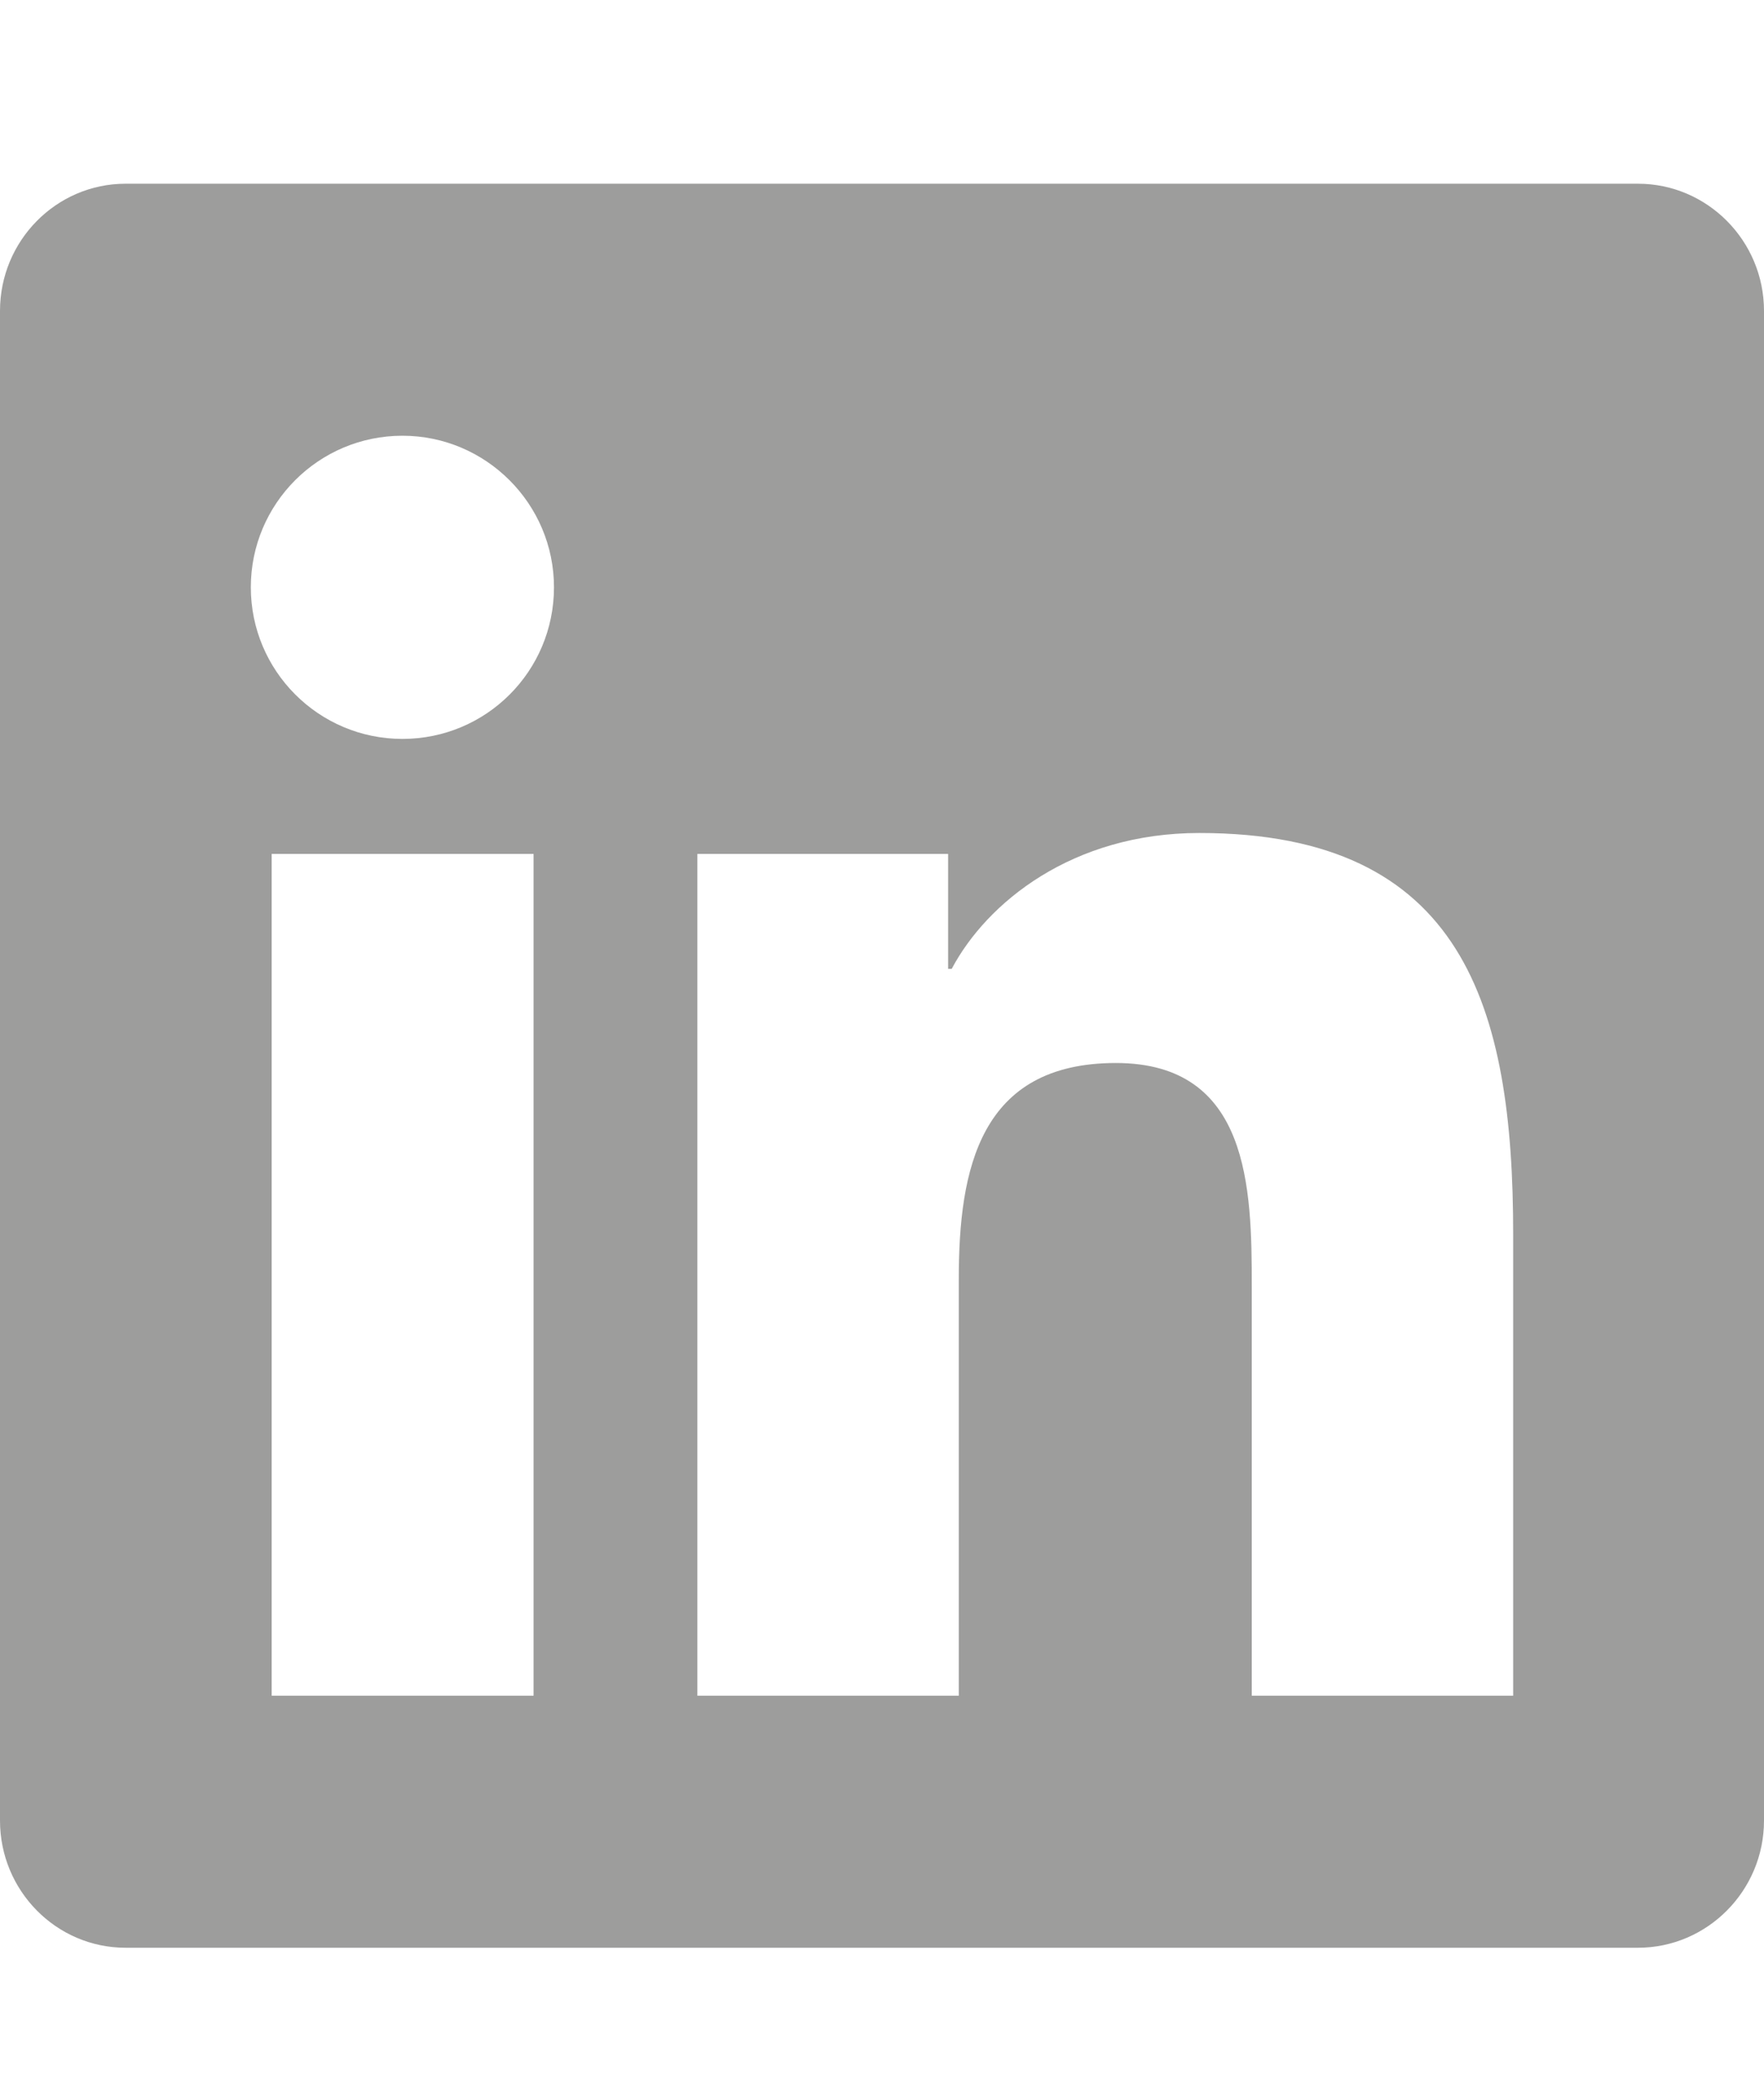 <?xml version="1.0" encoding="UTF-8"?> <svg xmlns="http://www.w3.org/2000/svg" width="21" height="25" viewBox="0 0 21 25" fill="none"><path d="M19.5 2.187H1.495C0.67 2.187 0 2.866 0 3.701V21.672C0 22.507 0.67 23.186 1.495 23.186H19.5C20.325 23.186 21 22.507 21 21.672V3.701C21 2.866 20.325 2.187 19.5 2.187ZM6.347 20.186H3.234V10.165H6.352V20.186H6.347ZM4.791 8.796C3.792 8.796 2.986 7.985 2.986 6.991C2.986 5.997 3.792 5.187 4.791 5.187C5.784 5.187 6.595 5.997 6.595 6.991C6.595 7.99 5.789 8.796 4.791 8.796ZM18.014 20.186H14.902V15.312C14.902 14.149 14.878 12.654 13.284 12.654C11.662 12.654 11.414 13.919 11.414 15.227V20.186H8.302V10.165H11.287V11.533H11.33C11.747 10.746 12.764 9.916 14.278 9.916C17.428 9.916 18.014 11.993 18.014 14.693V20.186Z" fill="#9D9D9C"></path></svg> 